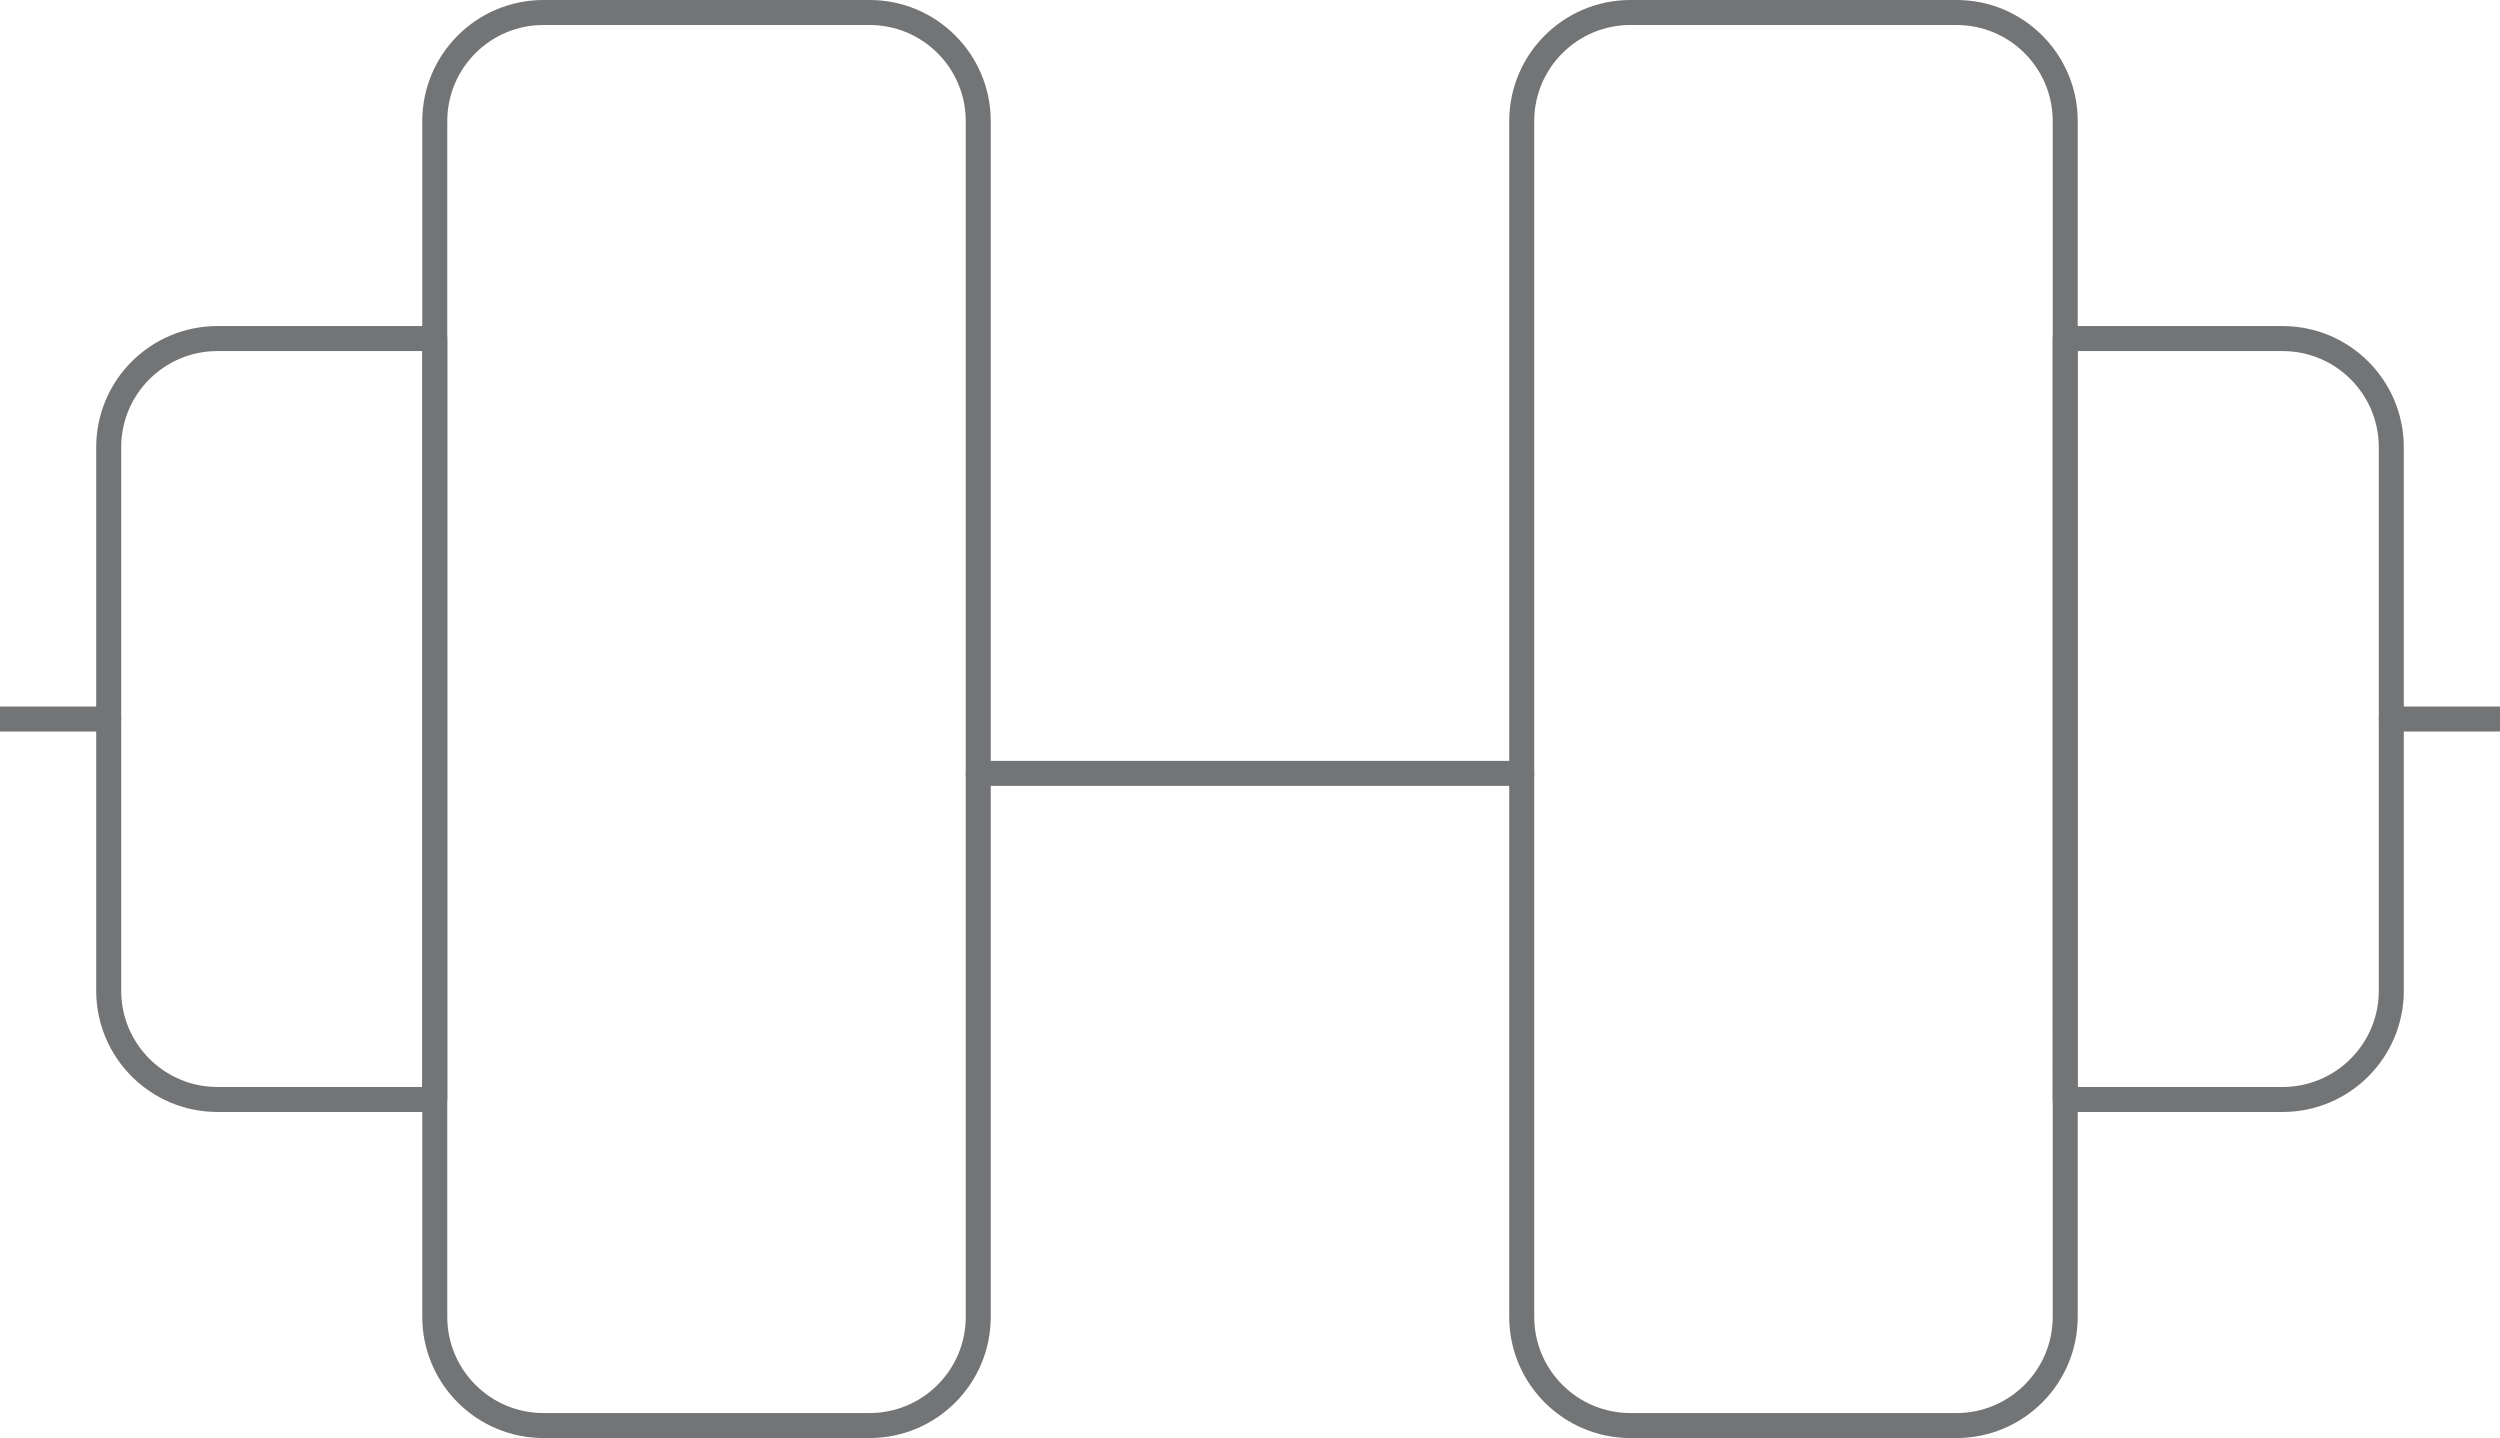 <?xml version="1.0" encoding="utf-8"?>
<!-- Generator: Adobe Illustrator 15.0.0, SVG Export Plug-In . SVG Version: 6.00 Build 0)  -->
<!DOCTYPE svg PUBLIC "-//W3C//DTD SVG 1.1//EN" "http://www.w3.org/Graphics/SVG/1.1/DTD/svg11.dtd">
<svg version="1.1" id="Layer_1" xmlns="http://www.w3.org/2000/svg" xmlns:xlink="http://www.w3.org/1999/xlink" x="0px" y="0px"
	 width="100px" height="57.521px" viewBox="0 0 100 57.521" enable-background="new 0 0 100 57.521" xml:space="preserve">
<g>
	
		<line fill="none" stroke="#737476" stroke-linecap="round" stroke-linejoin="round" stroke-miterlimit="10" x1="39.13" y1="30.935" x2="60.869" y2="30.935"/>
	<path fill="none" stroke="#737476" stroke-linecap="round" stroke-linejoin="round" stroke-miterlimit="10" d="M17.391,52.674
		c0,2.399,1.949,4.348,4.348,4.348h13.043c2.403,0,4.348-1.948,4.348-4.348V4.848c0-2.403-1.945-4.348-4.348-4.348H21.739
		c-2.399,0-4.348,1.944-4.348,4.348V52.674z"/>
	<path fill="none" stroke="#737476" stroke-linecap="round" stroke-linejoin="round" stroke-miterlimit="10" d="M4.348,39.63
		c0,2.399,1.949,4.349,4.348,4.349h8.695V13.543H8.696c-2.399,0-4.348,1.945-4.348,4.348V39.63z"/>
	
		<line fill="none" stroke="#737476" stroke-linecap="round" stroke-linejoin="round" stroke-miterlimit="10" x1="4.348" y1="28.761" x2="0" y2="28.761"/>
	<path fill="none" stroke="#737476" stroke-linecap="round" stroke-linejoin="round" stroke-miterlimit="10" d="M82.608,52.674
		c0,2.399-1.944,4.348-4.348,4.348H65.218c-2.399,0-4.349-1.948-4.349-4.348V4.848c0-2.403,1.949-4.348,4.349-4.348h13.043
		c2.403,0,4.348,1.944,4.348,4.348V52.674z"/>
	<path fill="none" stroke="#737476" stroke-linecap="round" stroke-linejoin="round" stroke-miterlimit="10" d="M95.652,39.63
		c0,2.399-1.945,4.349-4.348,4.349h-8.696V13.543h8.696c2.402,0,4.348,1.945,4.348,4.348V39.63z"/>
	
		<line fill="none" stroke="#737476" stroke-linecap="round" stroke-linejoin="round" stroke-miterlimit="10" x1="95.652" y1="28.761" x2="100" y2="28.761"/>
</g>
</svg>
